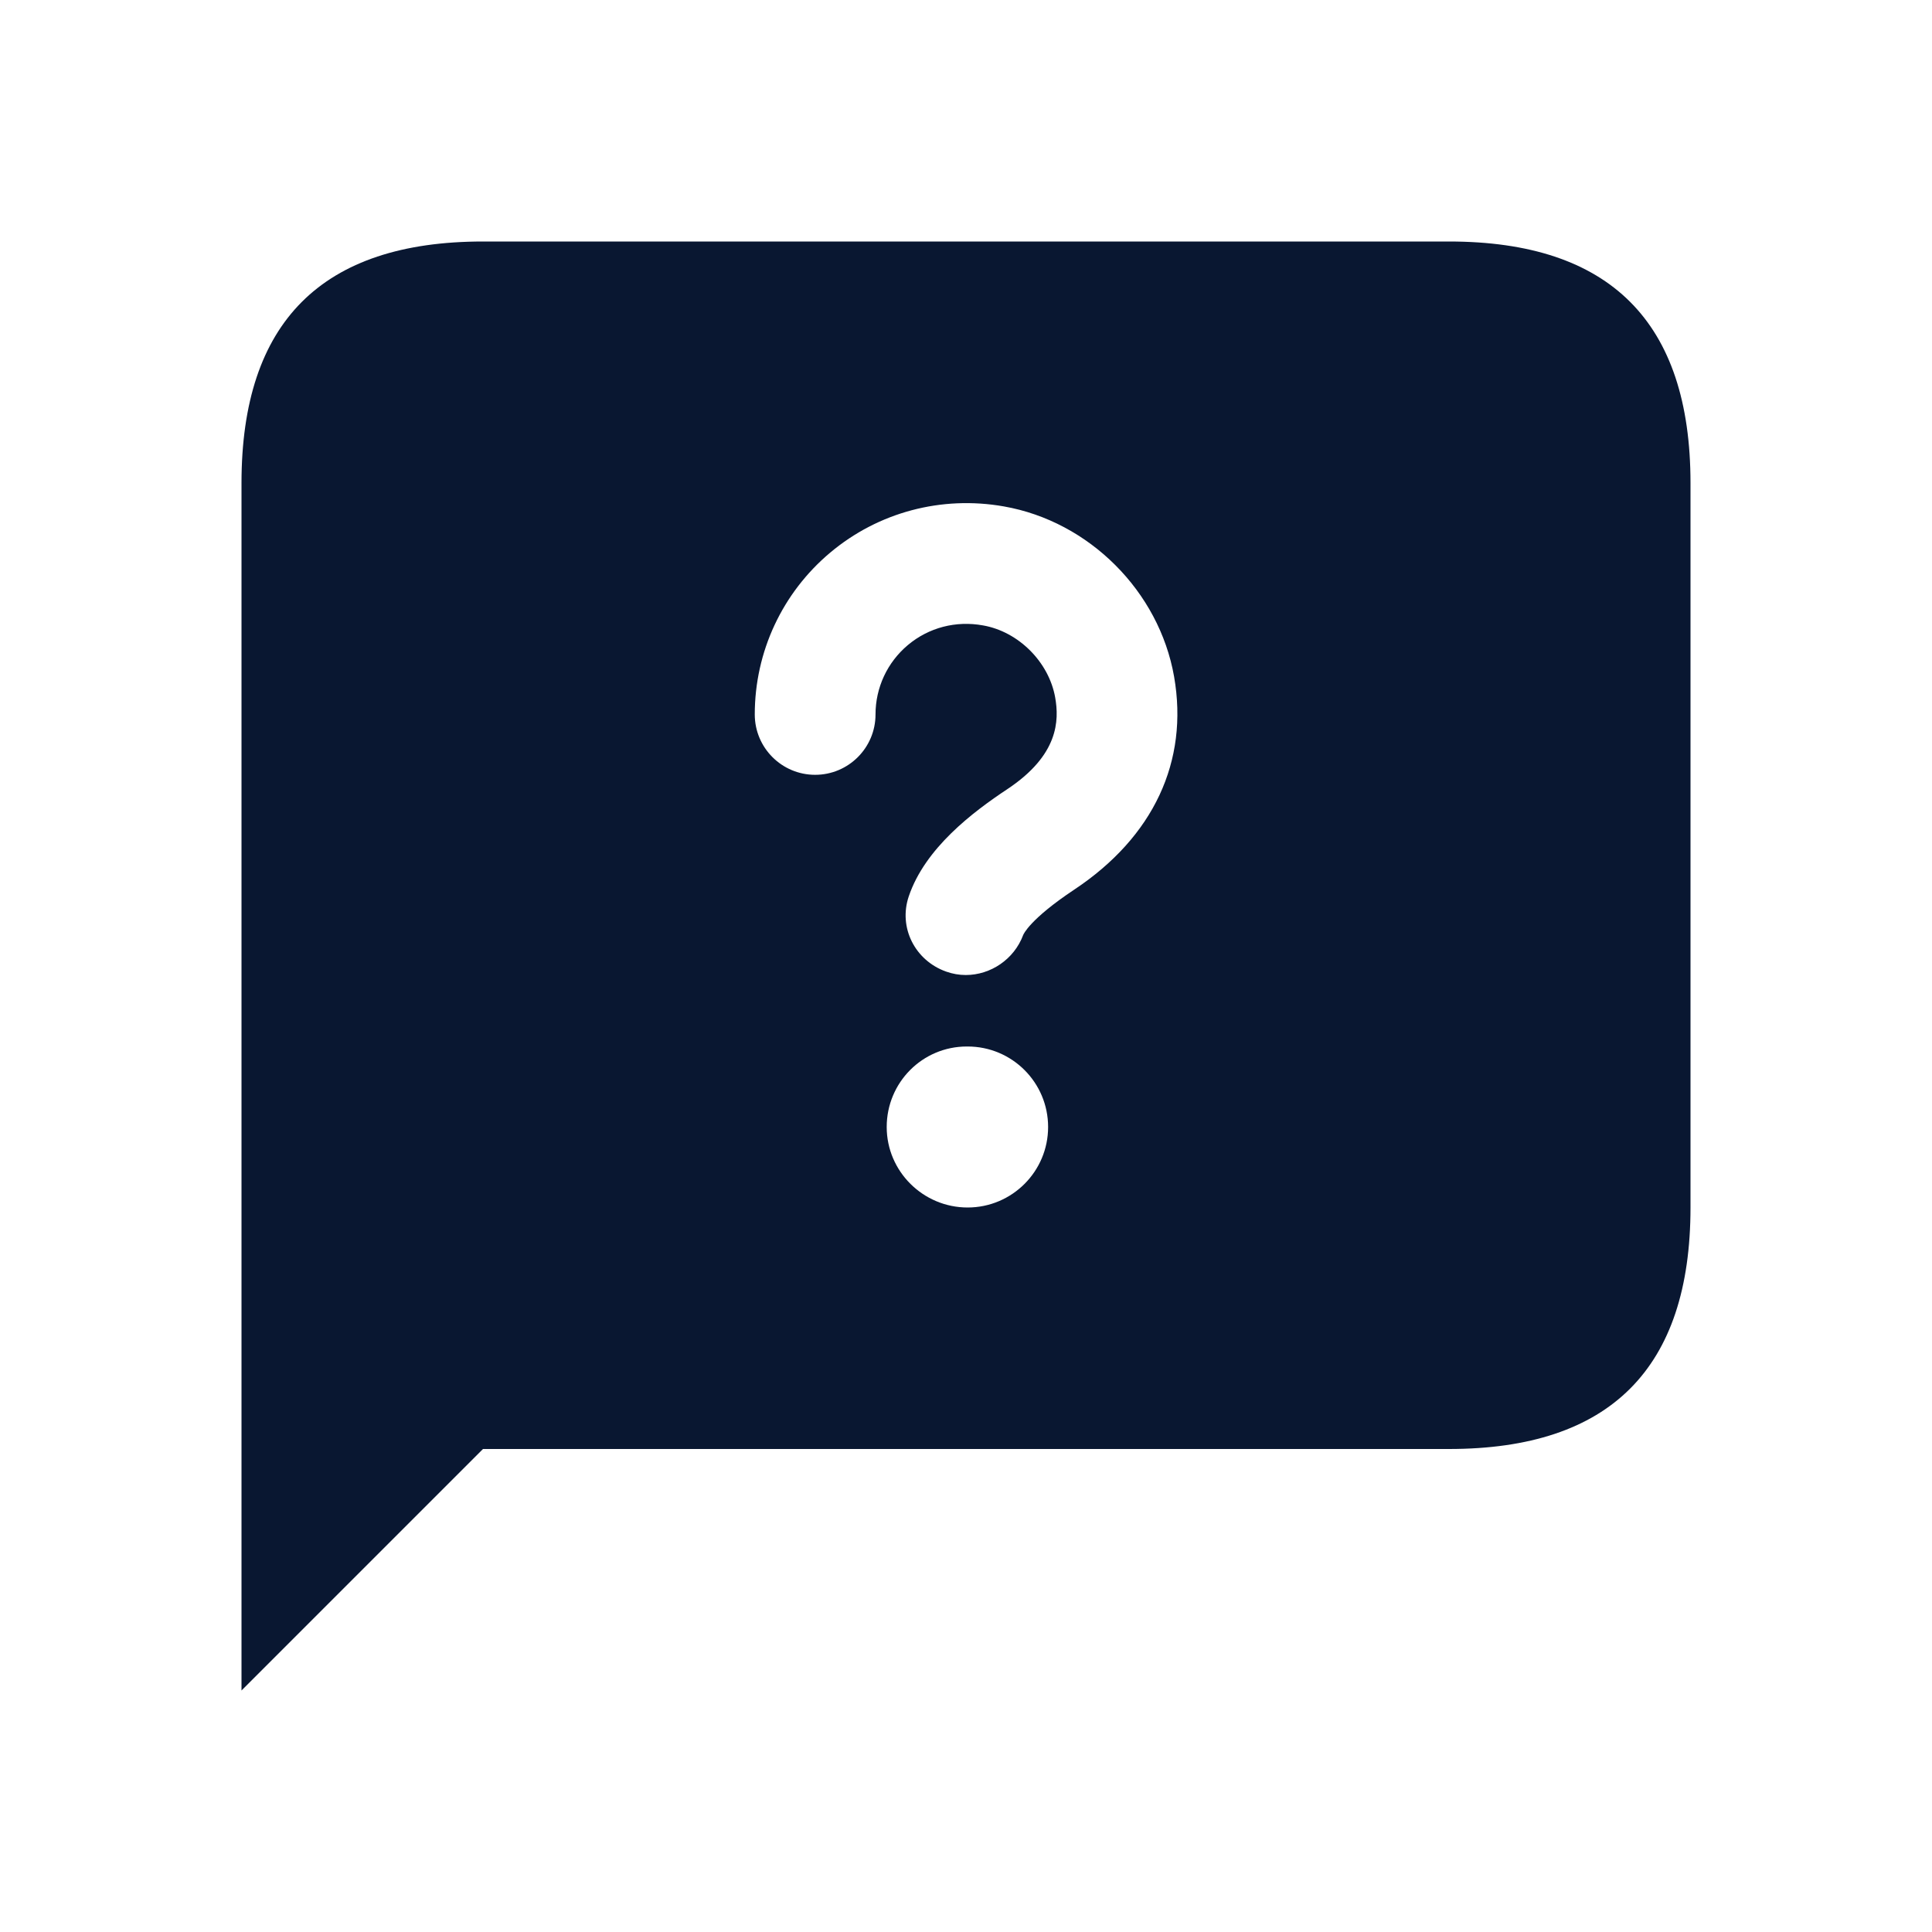 <svg width="24" height="24" viewBox="0 0 24 24" fill="none" xmlns="http://www.w3.org/2000/svg">
<g id="message-question">
<path id="message-question_2" d="M18 3H6C4 3 3 4 3 6V21L6 18H18C20 18 21 17 21 15V6C21 4 20 3 18 3ZM12.02 15C11.468 15 11.015 14.552 11.015 14C11.015 13.448 11.458 13 12.01 13H12.02C12.573 13 13.02 13.448 13.02 14C13.02 14.552 12.572 15 12.02 15ZM13.345 11.051C12.789 11.421 12.713 11.608 12.71 11.616C12.597 11.918 12.305 12.112 11.997 12.112C11.915 12.112 11.833 12.098 11.752 12.069C11.367 11.932 11.158 11.523 11.289 11.135C11.492 10.535 12.085 10.087 12.515 9.802C13.151 9.379 13.158 8.95 13.108 8.665C13.03 8.224 12.653 7.846 12.211 7.769C11.875 7.708 11.538 7.795 11.278 8.013C11.022 8.228 10.876 8.542 10.876 8.875C10.876 9.289 10.54 9.625 10.126 9.625C9.712 9.625 9.376 9.289 9.376 8.875C9.376 8.097 9.718 7.364 10.314 6.864C10.91 6.364 11.694 6.154 12.471 6.291C13.53 6.477 14.399 7.346 14.585 8.405C14.769 9.458 14.329 10.397 13.345 11.051Z" fill="#091731"/>
</g>
</svg>
